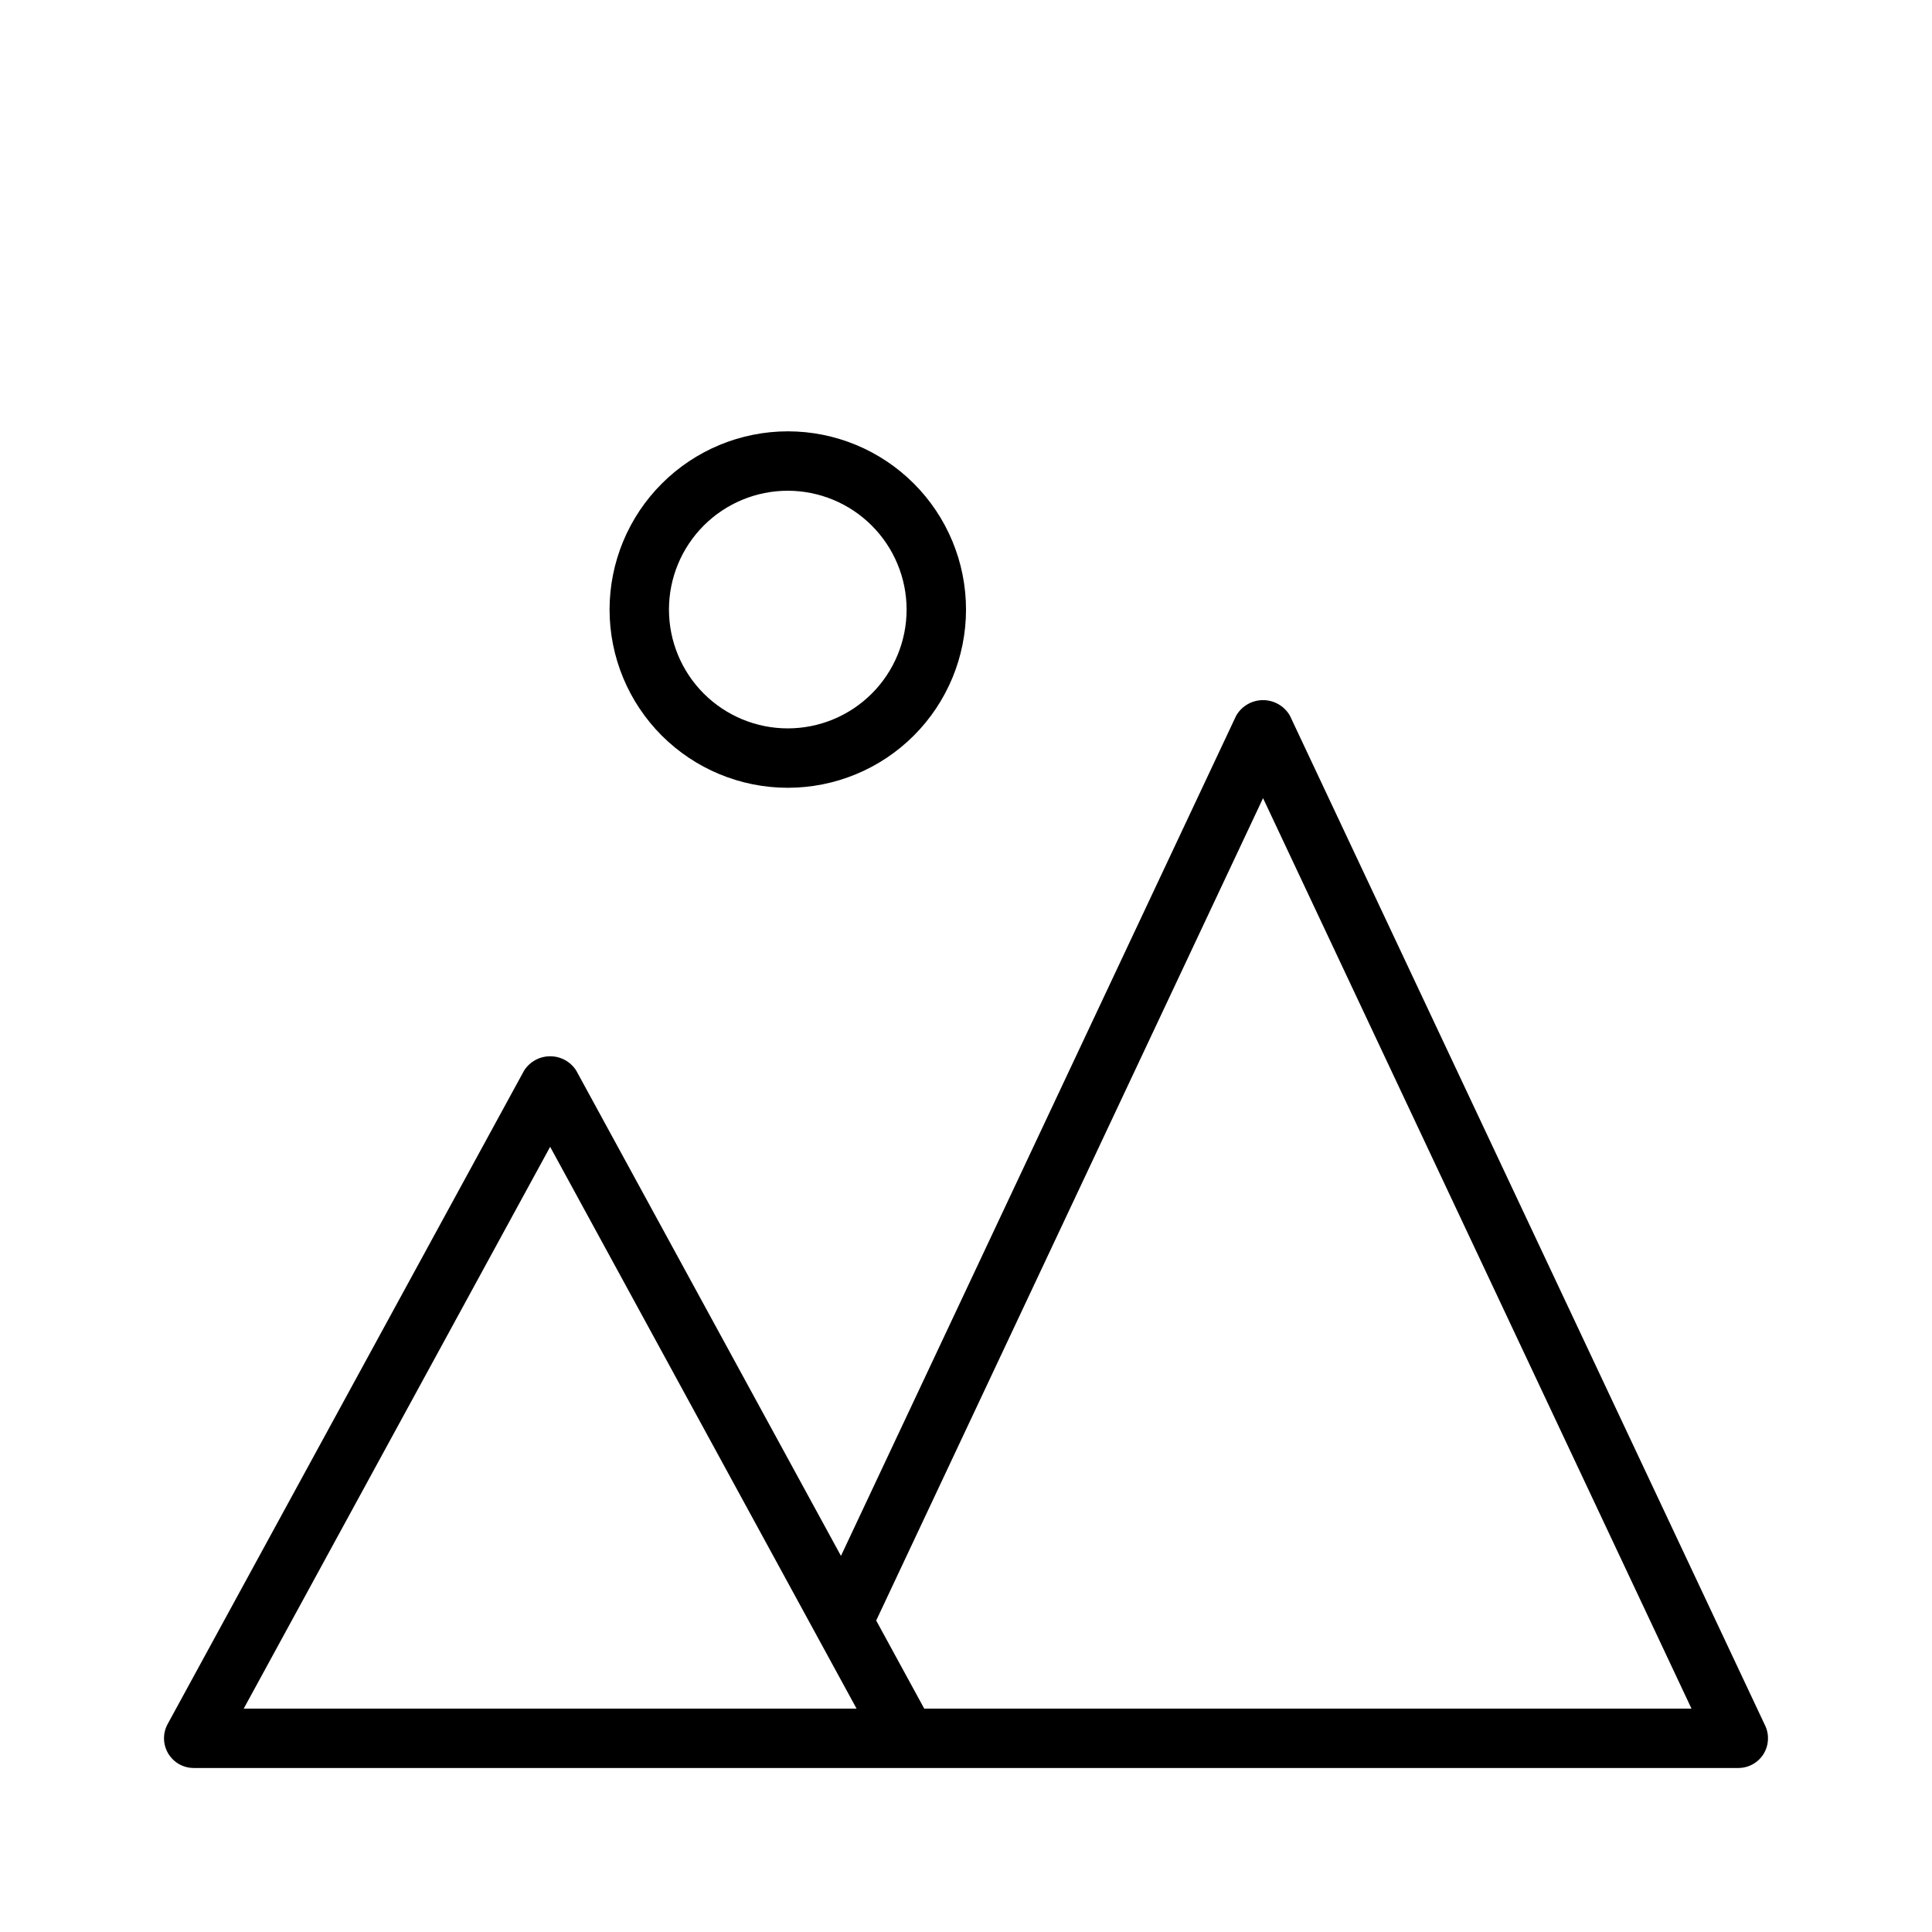 <?xml version="1.0" encoding="UTF-8"?>
<!-- Uploaded to: SVG Repo, www.svgrepo.com, Generator: SVG Repo Mixer Tools -->
<svg fill="#000000" width="800px" height="800px" version="1.1" viewBox="144 144 512 512" xmlns="http://www.w3.org/2000/svg">
 <g>
  <path d="m611.32 608.88c1.441-2.273 1.617-5.125 0.473-7.562l-125.95-267.65c-1.461-2.555-4.18-4.129-7.125-4.129-2.941 0-5.66 1.574-7.125 4.129l-104.73 222.66-70.156-128.61h0.004c-1.504-2.363-4.109-3.797-6.914-3.797-2.801 0-5.41 1.434-6.91 3.797l-94.465 173.18v0.004c-1.328 2.438-1.27 5.394 0.148 7.781 1.418 2.387 3.988 3.852 6.762 3.852h409.35c2.695 0 5.203-1.383 6.648-3.66zm-402.73-12.082 81.203-148.88 81.203 148.88zm180.34 0-12.73-23.34 102.52-217.94 113.54 241.28z"/>
  <path d="m305.54 305.54c0 12.527 4.977 24.539 13.832 33.398 8.859 8.855 20.871 13.832 33.398 13.832s24.543-4.977 33.398-13.832c8.859-8.859 13.836-20.871 13.836-33.398s-4.977-24.543-13.836-33.398c-8.855-8.859-20.871-13.836-33.398-13.836-12.523 0.016-24.527 4.996-33.383 13.852-8.855 8.855-13.836 20.859-13.848 33.383zm78.719 0c0 8.352-3.316 16.359-9.223 22.266-5.906 5.902-13.914 9.223-22.266 9.223s-16.359-3.32-22.266-9.223c-5.902-5.906-9.223-13.914-9.223-22.266 0-8.352 3.32-16.359 9.223-22.266 5.906-5.906 13.914-9.223 22.266-9.223 8.348 0.008 16.352 3.328 22.254 9.234 5.906 5.902 9.227 13.906 9.234 22.254z"/>
 </g>
</svg>